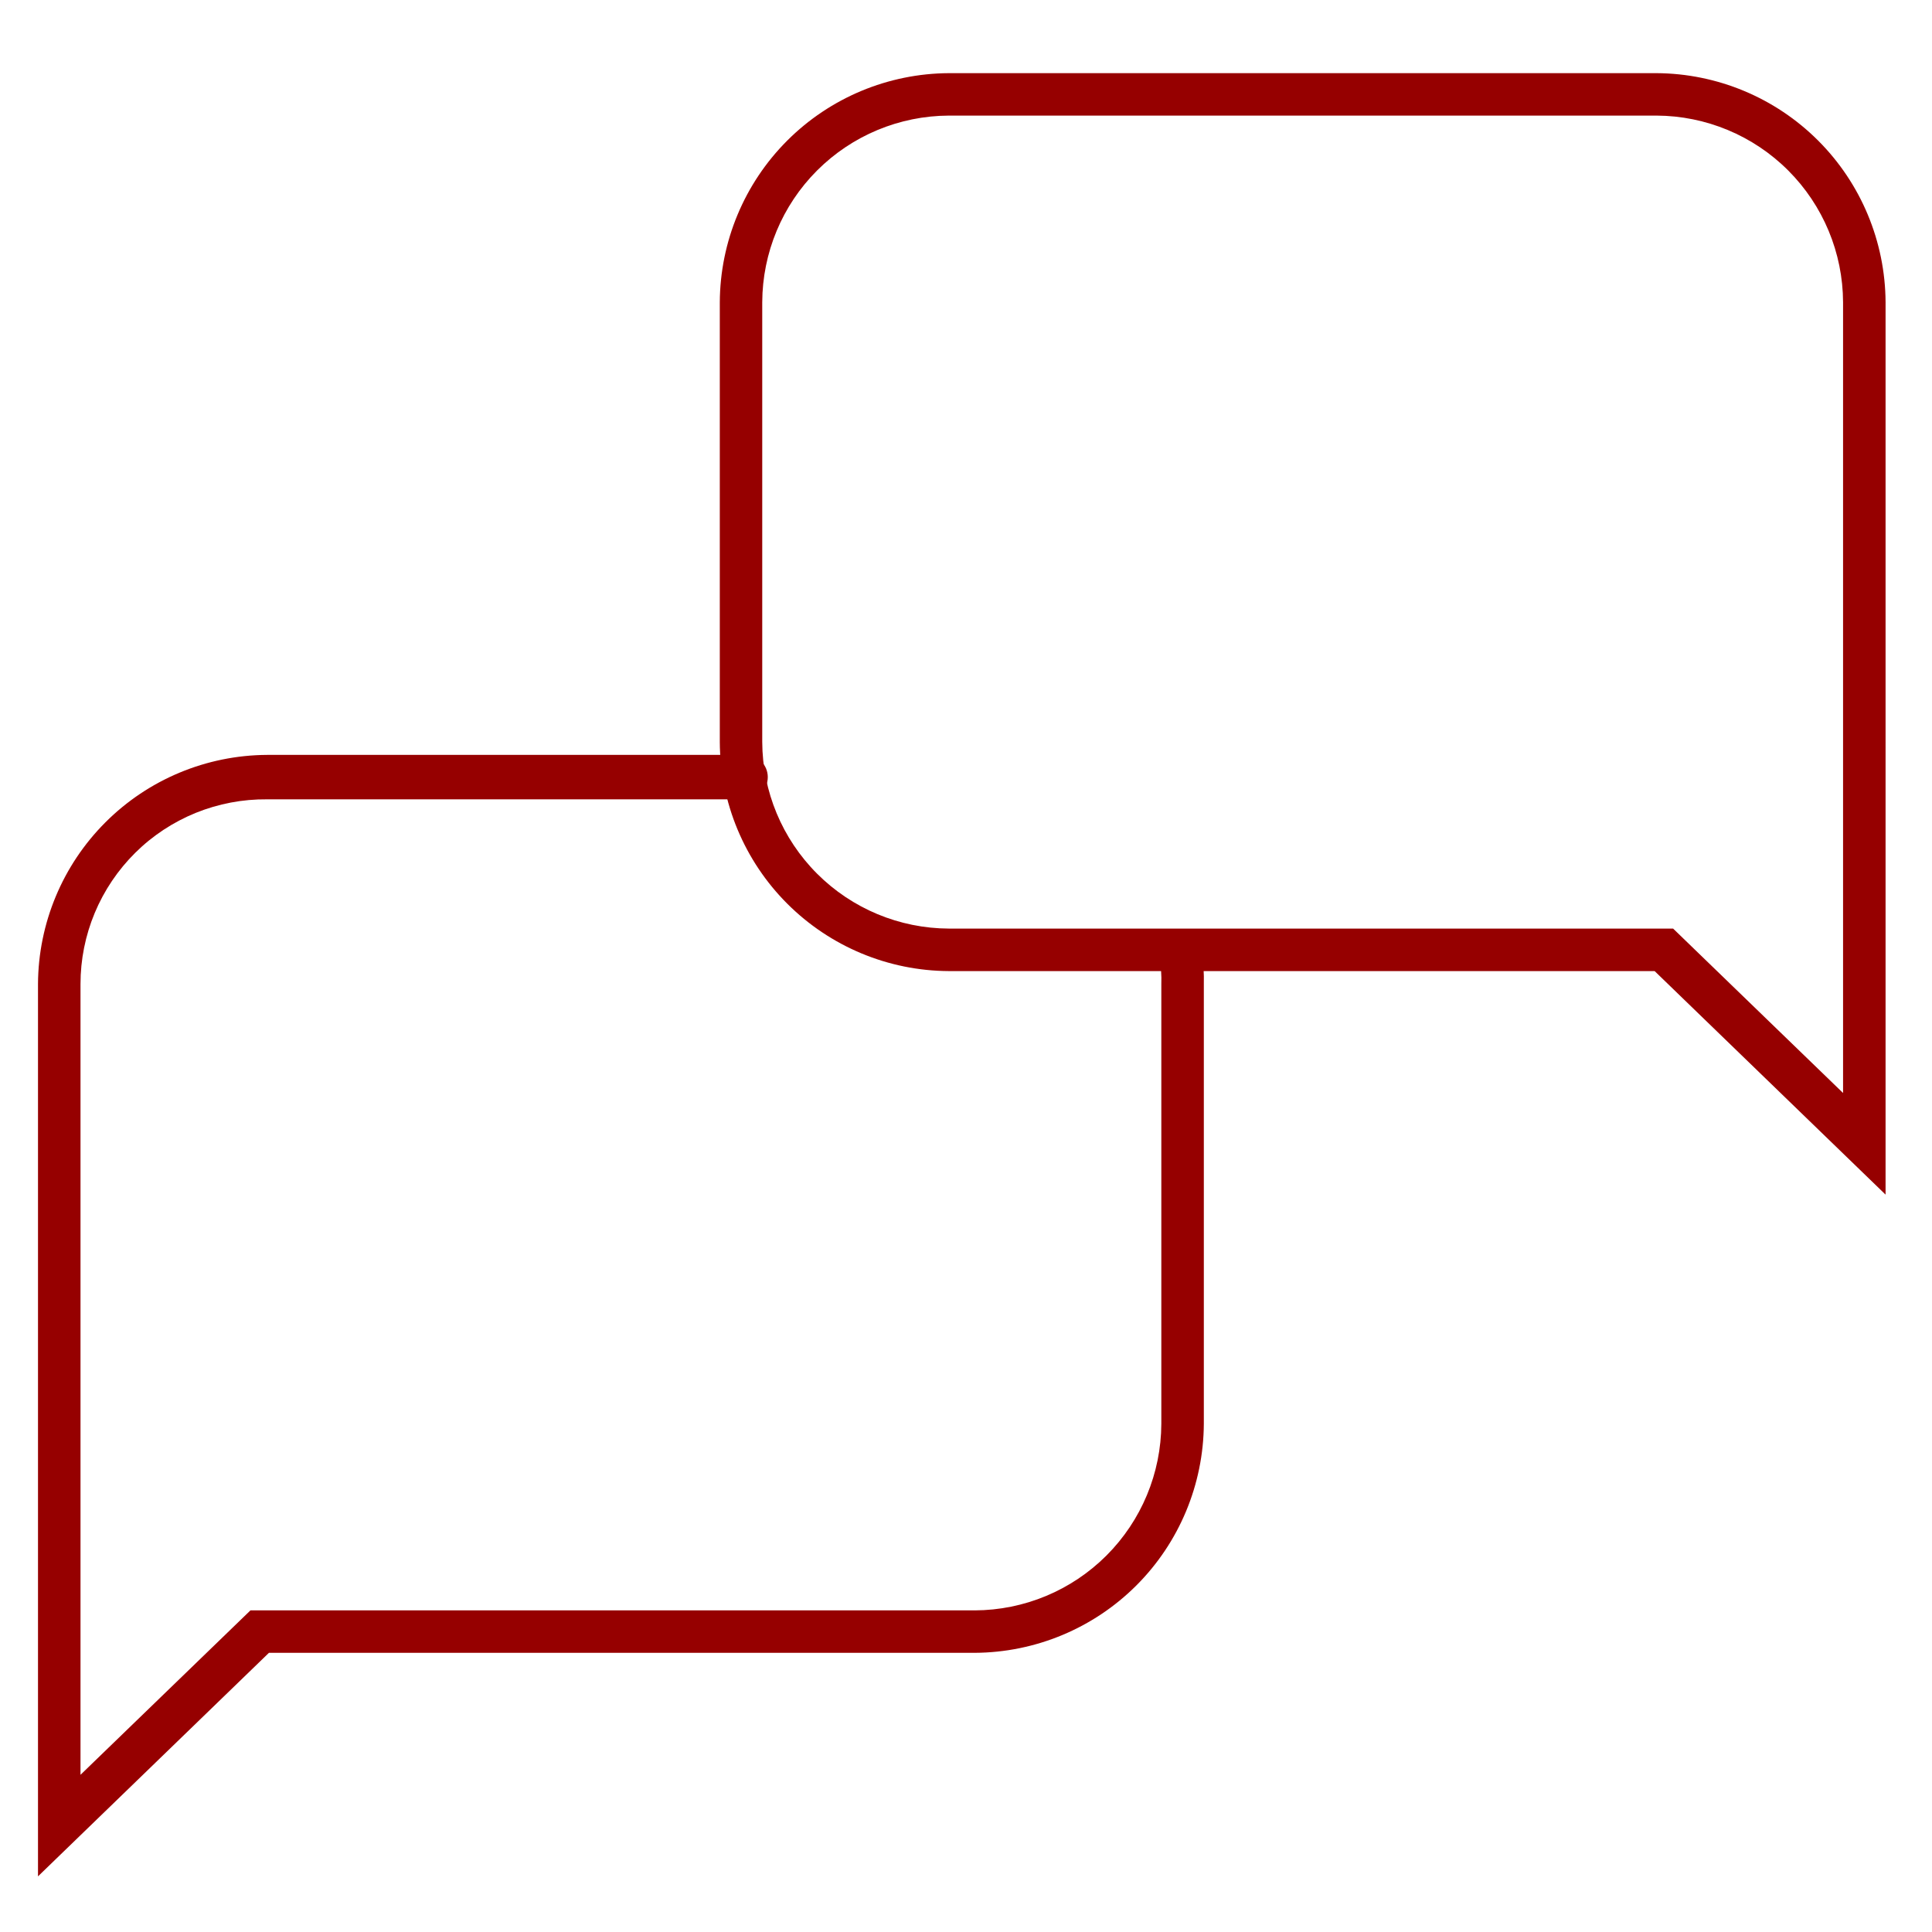 <?xml version="1.0" encoding="utf-8"?>
<!-- Generator: Adobe Illustrator 26.0.3, SVG Export Plug-In . SVG Version: 6.00 Build 0)  -->
<svg version="1.1" id="Ebene_1" xmlns="http://www.w3.org/2000/svg" xmlns:xlink="http://www.w3.org/1999/xlink" x="0px" y="0px"
	 viewBox="0 0 300 300" style="enable-background:new 0 0 300 300;" xml:space="preserve">
<style type="text/css">
	.st0{clip-path:url(#SVGID_00000104688201139896142420000016219026014729514122_);}
	.st1{fill:#960000;}
</style>
<g>
	<defs>
		<rect id="SVGID_1_" x="5.9" y="11.36" width="286.89" height="280"/>
	</defs>
	<clipPath id="SVGID_00000134956650630249815420000015138534810257284772_">
		<use xlink:href="#SVGID_1_"  style="overflow:visible;"/>
	</clipPath>
	<g style="clip-path:url(#SVGID_00000134956650630249815420000015138534810257284772_);">
		<path class="st1" d="M292.79,185.5l-35.86-34.71H147.34c-9.42-0.04-18.44-3.81-25.1-10.47c-6.66-6.66-10.42-15.68-10.47-25.1
			V46.93c0.05-9.42,3.81-18.44,10.47-25.1c6.66-6.66,15.68-10.42,25.1-10.47h109.88c9.42,0.05,18.44,3.81,25.1,10.47
			c6.66,6.66,10.42,15.68,10.47,25.1V185.5z M147.34,17.95c-7.68,0.03-15.03,3.09-20.46,8.52c-5.43,5.43-8.49,12.78-8.52,20.46
			v68.28c0.03,7.68,3.09,15.03,8.52,20.46c5.43,5.43,12.78,8.49,20.46,8.52H259.8l26.39,25.53V46.93
			c-0.03-7.68-3.09-15.03-8.52-20.46c-5.43-5.43-12.78-8.49-20.45-8.52H147.34z"/>
		<path class="st1" d="M5.9,291.36V152.79c0.05-9.42,3.81-18.44,10.47-25.1c6.66-6.66,15.68-10.42,25.1-10.47h74.3
			c0.45,0,0.9,0.09,1.32,0.26c0.42,0.17,0.8,0.43,1.12,0.75c0.32,0.32,0.57,0.7,0.75,1.12c0.17,0.42,0.26,0.86,0.26,1.32
			c0,0.45-0.09,0.9-0.26,1.32c-0.17,0.42-0.43,0.8-0.75,1.12c-0.32,0.32-0.7,0.57-1.12,0.75c-0.42,0.17-0.86,0.26-1.32,0.26h-74.3
			c-3.79-0.04-7.55,0.68-11.07,2.1c-3.51,1.43-6.71,3.53-9.4,6.2s-4.83,5.84-6.29,9.34c-1.46,3.5-2.21,7.25-2.21,11.04v122.79
			l26.39-25.53h112.46c7.68-0.03,15.03-3.09,20.46-8.52c5.43-5.43,8.49-12.78,8.52-20.46v-68.28c0.05-1.35-0.05-2.69-0.29-4.02
			c-0.09-0.87,0.15-1.73,0.69-2.42c0.54-0.68,1.32-1.13,2.19-1.24c0.86-0.11,1.74,0.12,2.43,0.64c0.69,0.52,1.16,1.3,1.29,2.16
			c0.23,1.62,0.33,3.25,0.29,4.88v68.28c-0.05,9.42-3.81,18.44-10.47,25.1c-6.66,6.66-15.68,10.42-25.1,10.47H41.76L5.9,291.36z"/>
	</g>
</g>
</svg>
